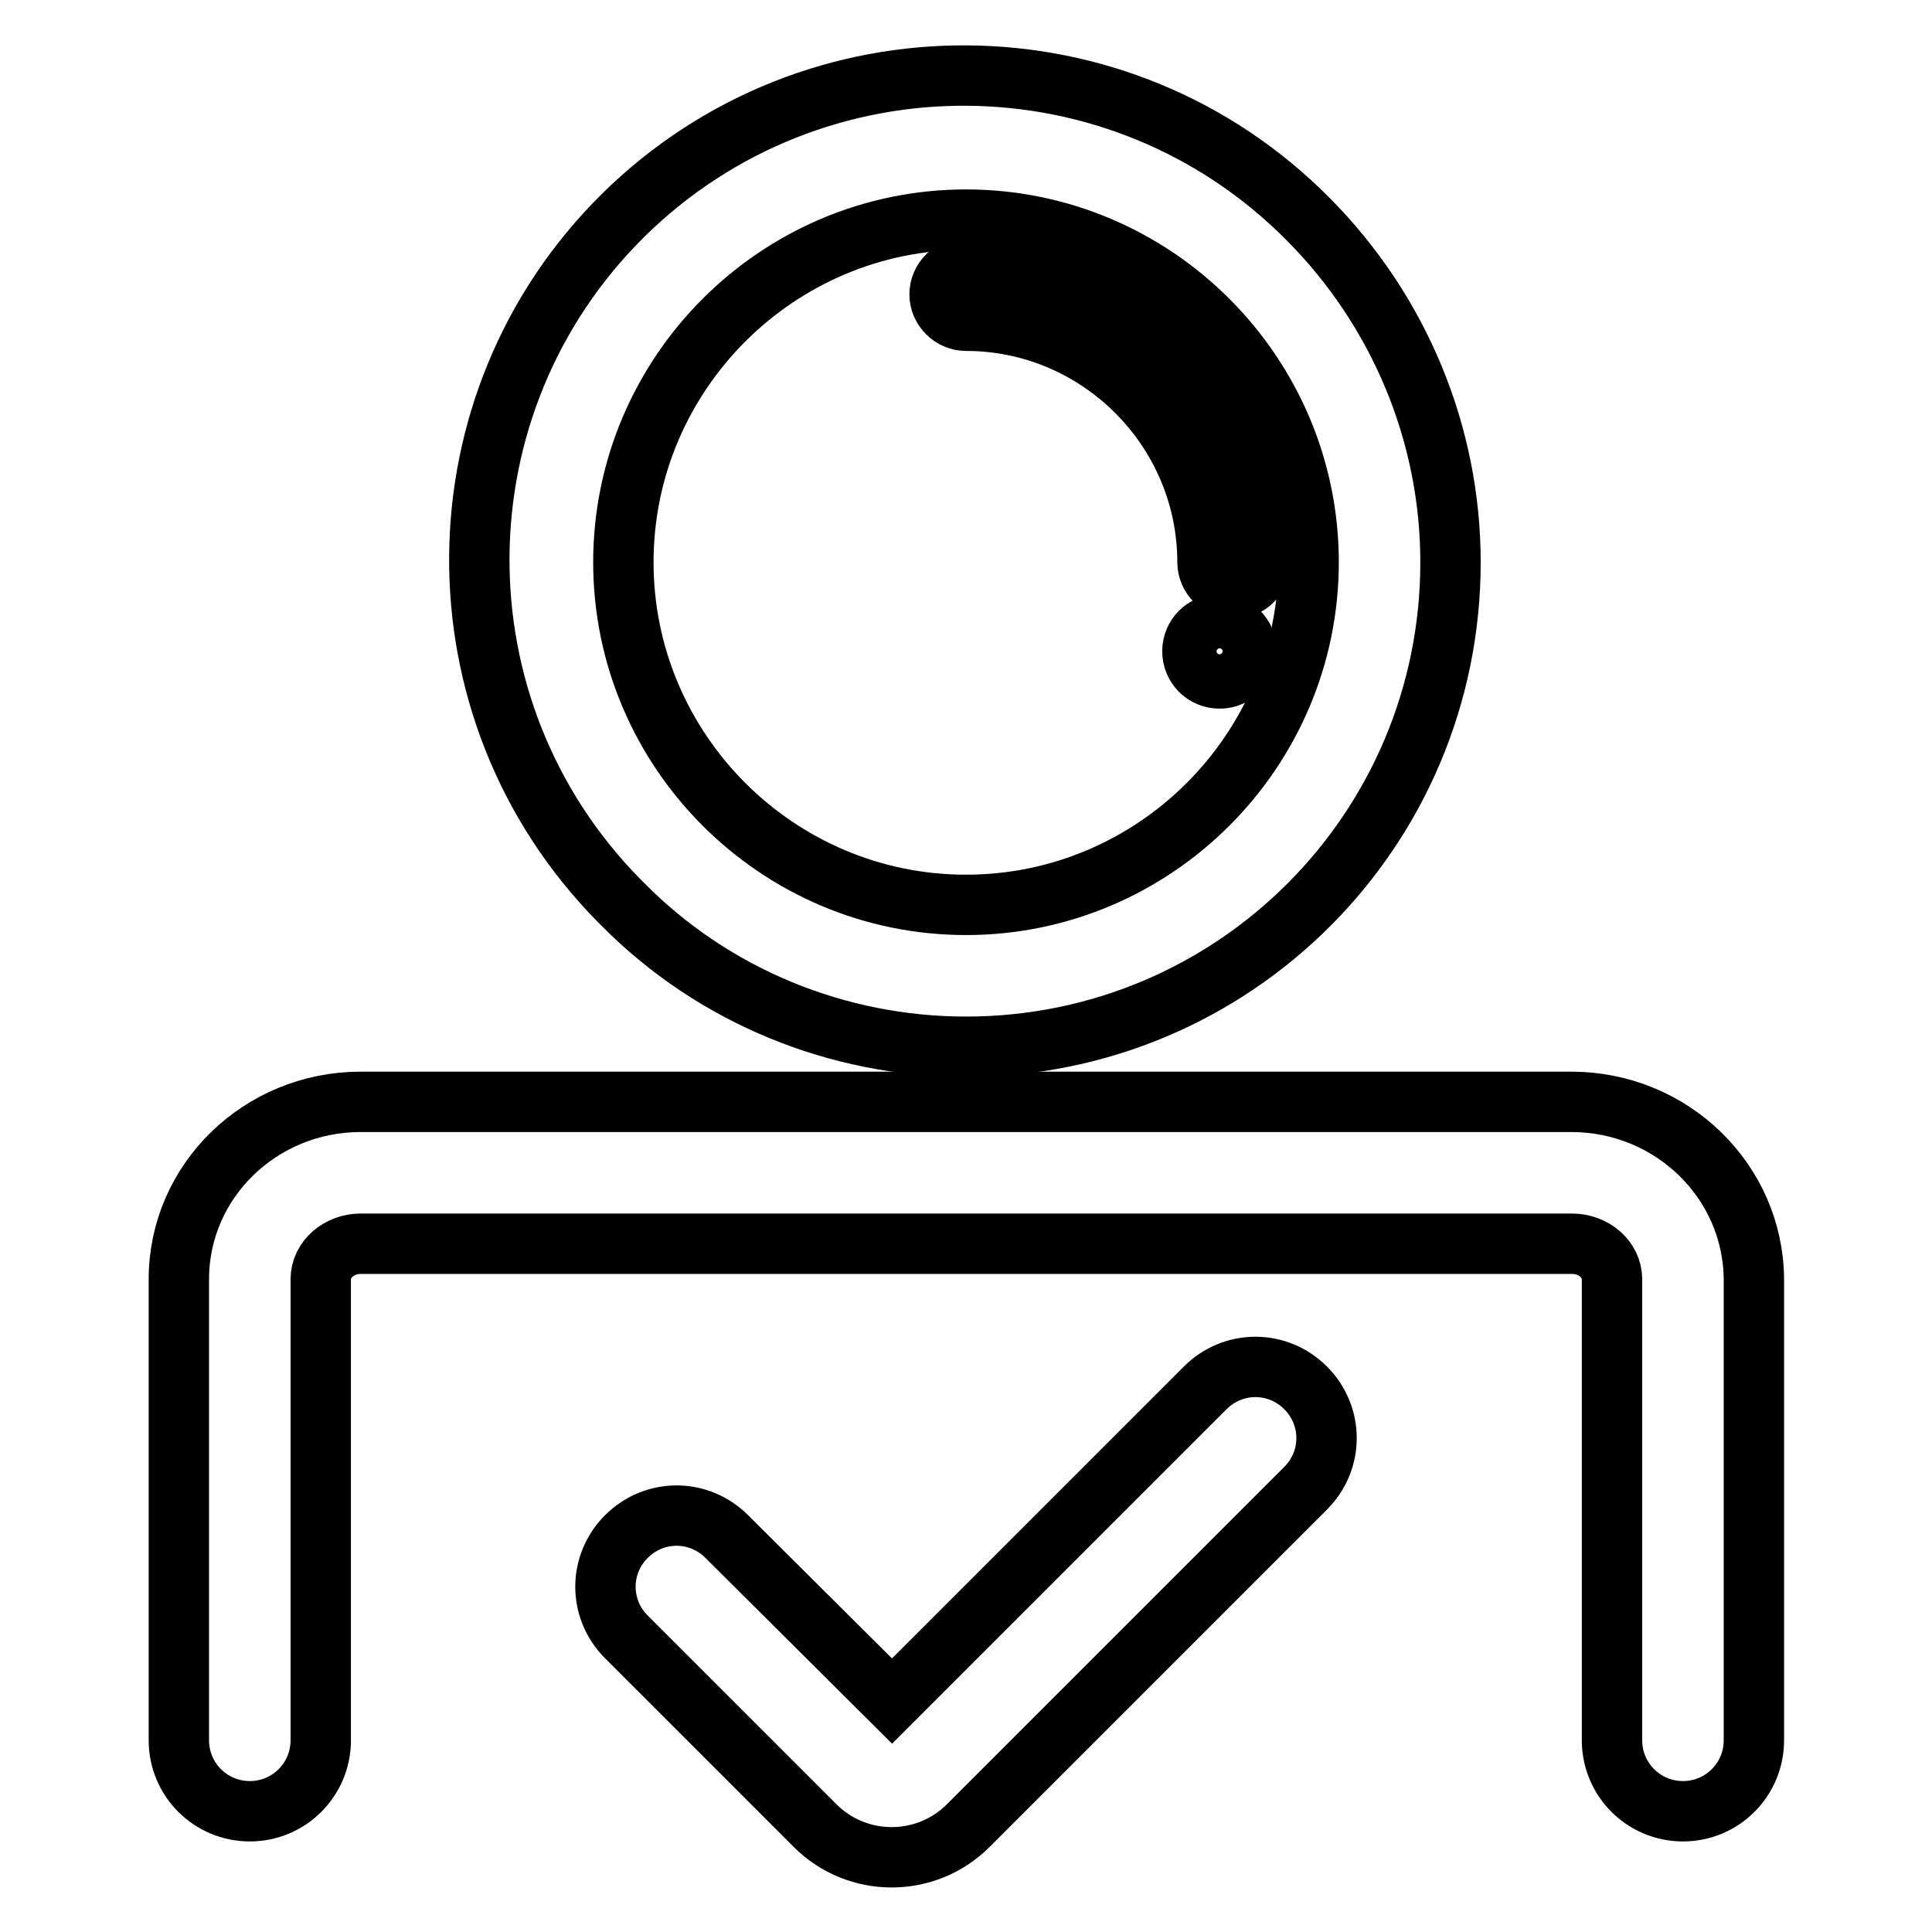 <?xml version="1.0" encoding="utf-8"?>
<!-- Svg Vector Icons : http://www.onlinewebfonts.com/icon -->
<!DOCTYPE svg PUBLIC "-//W3C//DTD SVG 1.1//EN" "http://www.w3.org/Graphics/SVG/1.1/DTD/svg11.dtd">
<svg version="1.1" xmlns="http://www.w3.org/2000/svg" xmlns:xlink="http://www.w3.org/1999/xlink" x="0px" y="0px" viewBox="0 0 256 256" enable-background="new 0 0 256 256" xml:space="preserve">
<g> <path stroke-width="8" fill-opacity="0" stroke="#000000"  d="M128,138.7c35.5,0,64.2-28.7,64.2-64.2c0-17-6.8-33.3-18.8-45.4c-24.9-25.2-65.5-25.5-90.8-0.6 C57.4,53.4,57.1,94,82,119.3c0.2,0.2,0.4,0.4,0.6,0.6C94.6,132,111,138.7,128,138.7z M128,29.1c25,0,45.4,20.4,45.4,45.4 S153,119.9,128,119.9c-25,0-45.4-20.4-45.4-45.4C82.6,49.5,103,29.1,128,29.1L128,29.1z"/> <path stroke-width="8" fill-opacity="0" stroke="#000000"  d="M128,42.5c17.6,0,32,14.4,32,32c0,1.9,1.6,3.5,3.5,3.5c1.9,0,3.5-1.6,3.5-3.5c0-21.5-17.5-39-39-39 c-1.9,0-3.5,1.6-3.5,3.5C124.5,40.9,126.1,42.5,128,42.5z"/> <path stroke-width="8" fill-opacity="0" stroke="#000000"  d="M158,86.3c0,2,1.6,3.6,3.6,3.6c2,0,3.6-1.6,3.6-3.6c0,0,0,0,0,0c0-2-1.6-3.6-3.6-3.6S158,84.3,158,86.3 C158,86.3,158,86.3,158,86.3z"/> <path stroke-width="8" fill-opacity="0" stroke="#000000"  d="M159.7,183.9l-41.5,41.5l-21.9-21.8c-3.7-3.7-9.6-3.7-13.3,0c-3.7,3.7-3.7,9.6,0,13.3l25,25 c5.6,5.6,14.7,5.6,20.3,0l44.7-44.7c3.7-3.7,3.7-9.6,0-13.3C169.3,180.2,163.4,180.2,159.7,183.9L159.7,183.9z"/> <path stroke-width="8" fill-opacity="0" stroke="#000000"  d="M208.2,146H47.8c-13.3,0-24.1,10.5-24.1,23.5v61.1c0,5.2,4.2,9.4,9.4,9.4s9.4-4.2,9.4-9.4v-61.1 c0-2.6,2.4-4.7,5.3-4.7h160.5c2.9,0,5.3,2.1,5.3,4.7v61.1c0,5.2,4.2,9.4,9.4,9.4c5.2,0,9.4-4.2,9.4-9.4v-61.1 C232.3,156.5,221.5,146,208.2,146z"/></g>
</svg>
